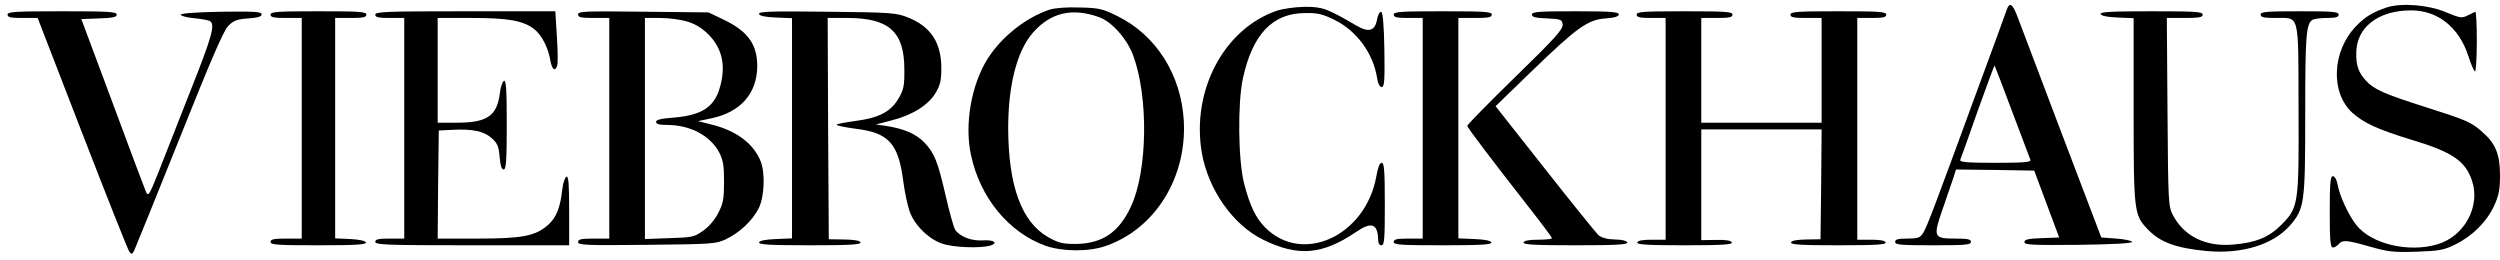 <svg width="269" height="28" viewBox="0 0 269 28" fill="none" xmlns="http://www.w3.org/2000/svg">
<path d="M215.933 1.021C215.837 1.333 214.422 5.194 212.792 9.606C208.188 22.171 207.301 24.545 206.893 25.121C206.605 25.576 206.341 25.672 205.238 25.672C204.231 25.672 203.919 25.744 203.919 26.032C203.919 26.344 204.543 26.392 207.996 26.392C211.449 26.392 212.072 26.344 212.072 26.032C212.072 25.744 211.737 25.672 210.418 25.672C208.02 25.672 207.972 25.528 209.075 22.363C209.555 20.948 210.082 19.438 210.226 19.006L210.466 18.239L214.686 18.287L218.883 18.358L220.225 21.955L221.568 25.552L219.698 25.624C218.235 25.672 217.828 25.768 217.828 26.056C217.828 26.344 218.643 26.392 223.655 26.344C227.371 26.296 229.434 26.176 229.41 26.032C229.362 25.888 228.618 25.744 227.731 25.672L226.1 25.552L221.856 14.402C219.53 8.263 217.396 2.628 217.108 1.861C216.557 0.398 216.245 0.182 215.933 1.021ZM216.509 12.004C217.54 14.714 218.427 17.064 218.475 17.207C218.571 17.447 217.732 17.519 214.71 17.519C211.713 17.519 210.85 17.447 210.921 17.207C210.993 17.064 211.833 14.69 212.792 11.956C213.775 9.222 214.59 7.016 214.614 7.04C214.638 7.064 215.502 9.294 216.509 12.004Z" fill="black"/>
<path d="M256.794 0.806C255.308 1.309 254.468 1.813 253.509 2.82C250.919 5.506 250.728 9.966 253.126 12.148C254.373 13.251 255.835 13.922 259.432 15.025C263.844 16.344 265.259 17.303 265.979 19.414C266.938 22.195 265.163 25.456 262.238 26.296C259.144 27.207 255.164 26.248 253.557 24.234C252.718 23.178 251.735 21.092 251.519 19.821C251.423 19.318 251.207 18.958 251.015 18.958C250.752 18.958 250.68 19.677 250.68 22.795C250.68 25.888 250.752 26.631 251.015 26.631C251.183 26.631 251.471 26.464 251.639 26.272C252.047 25.792 252.478 25.816 254.996 26.536C256.914 27.087 257.514 27.159 259.984 27.087C262.502 26.991 262.933 26.919 264.204 26.296C266.051 25.385 267.585 23.85 268.377 22.123C268.88 21.02 269 20.397 269 18.838C269 16.608 268.52 15.433 267.106 14.21C265.907 13.131 265.427 12.939 260.991 11.524C256.603 10.134 255.452 9.63 254.588 8.695C253.797 7.832 253.509 7.088 253.533 5.721C253.533 2.94 255.883 1.117 259.456 1.117C262.31 1.117 264.612 2.964 265.595 6.033C265.883 6.944 266.218 7.688 266.314 7.688C266.41 7.688 266.506 6.225 266.506 4.427C266.506 2.628 266.434 1.213 266.338 1.261C266.218 1.309 265.859 1.501 265.499 1.669C264.9 1.981 264.684 1.933 263.221 1.333C261.351 0.518 258.377 0.278 256.794 0.806Z" fill="black"/>
<path d="M112.918 1.045C110.4 1.884 107.81 3.923 106.299 6.273C104.525 9.054 103.757 13.371 104.477 16.68C105.46 21.284 108.529 25.001 112.486 26.439C114.332 27.087 117.21 27.111 119.056 26.439C124.332 24.569 127.713 19.078 127.377 12.987C127.089 8.023 124.404 3.803 120.255 1.741C118.649 0.949 118.289 0.853 116.179 0.805C114.74 0.757 113.517 0.853 112.918 1.045ZM118.241 1.837C119.608 2.316 121.238 4.139 121.91 5.913C123.588 10.373 123.493 18.358 121.694 22.219C120.399 25.001 118.625 26.2 115.795 26.248C114.332 26.248 113.925 26.152 112.798 25.528C109.92 23.898 108.505 20.013 108.481 13.802C108.481 9.126 109.441 5.457 111.143 3.515C113.037 1.357 115.363 0.805 118.241 1.837Z" fill="black"/>
<path d="M137.353 1.165C131.67 3.132 128.169 9.798 129.32 16.464C130.015 20.421 132.677 24.21 135.914 25.792C139.655 27.639 142.269 27.423 145.889 24.977C147.592 23.802 148.263 24.066 148.287 25.84C148.287 26.176 148.431 26.392 148.647 26.392C148.959 26.392 149.007 25.744 149.007 21.956C149.007 18.335 148.935 17.519 148.671 17.519C148.455 17.519 148.263 17.999 148.096 18.958C146.945 25.409 140.11 28.526 136.106 24.45C135.123 23.442 134.499 22.171 133.876 19.797C133.228 17.304 133.156 11.165 133.732 8.455C134.763 3.683 136.921 1.429 140.398 1.405C141.789 1.381 142.292 1.501 143.611 2.149C145.985 3.324 147.736 5.722 148.167 8.335C148.263 9.007 148.455 9.366 148.671 9.366C148.959 9.366 149.007 8.719 148.959 5.362C148.911 2.652 148.791 1.333 148.623 1.285C148.455 1.237 148.263 1.573 148.191 2.029C147.952 3.348 147.304 3.539 145.937 2.748C142.772 0.902 142.316 0.734 140.398 0.734C139.295 0.758 138.096 0.926 137.353 1.165Z" fill="black"/>
<path d="M0.813 1.573C0.813 1.861 1.149 1.933 2.444 1.933H4.051L8.847 14.33C11.484 21.14 13.762 26.871 13.906 27.063C14.146 27.399 14.218 27.375 14.434 26.967C14.554 26.728 16.736 21.332 19.278 15.002C22.659 6.537 24.05 3.3 24.553 2.796C25.129 2.197 25.488 2.077 26.711 1.981C27.742 1.909 28.15 1.789 28.15 1.549C28.15 1.261 27.407 1.213 23.834 1.261C21.22 1.309 19.494 1.429 19.445 1.573C19.422 1.693 20.045 1.885 20.86 1.957C21.652 2.029 22.443 2.173 22.587 2.268C23.186 2.628 22.803 3.947 20.549 9.63C19.278 12.844 17.743 16.776 17.119 18.359C16.064 21.02 15.944 21.188 15.705 20.637C15.561 20.301 13.93 15.985 12.108 11.045L8.751 2.053L10.669 1.981C12.132 1.933 12.563 1.837 12.563 1.573C12.563 1.261 11.676 1.213 6.688 1.213C1.629 1.213 0.813 1.261 0.813 1.573Z" fill="black"/>
<path d="M29.109 1.573C29.109 1.861 29.445 1.933 30.788 1.933H32.467V13.802V25.672H30.788C29.445 25.672 29.109 25.744 29.109 26.032C29.109 26.344 29.853 26.392 34.289 26.392C38.318 26.392 39.444 26.32 39.373 26.08C39.301 25.912 38.677 25.768 37.67 25.72L36.063 25.648V13.802V1.933H37.742C39.085 1.933 39.421 1.861 39.421 1.573C39.421 1.261 38.677 1.213 34.265 1.213C29.853 1.213 29.109 1.261 29.109 1.573Z" fill="black"/>
<path d="M40.379 1.573C40.379 1.861 40.715 1.933 41.938 1.933H43.497V13.802V25.672H41.938C40.715 25.672 40.379 25.744 40.379 26.032C40.379 26.344 41.698 26.392 50.81 26.392H61.242V22.651C61.242 19.773 61.17 18.934 60.954 19.006C60.786 19.078 60.57 19.701 60.498 20.421C60.282 22.363 59.851 23.418 58.964 24.209C57.597 25.408 56.182 25.672 51.362 25.672H47.094L47.142 19.845L47.214 14.042L48.652 13.97C50.834 13.85 52.057 14.114 52.897 14.857C53.52 15.409 53.664 15.745 53.76 16.872C53.832 17.807 53.976 18.239 54.192 18.239C54.455 18.239 54.527 17.351 54.527 13.419C54.527 9.678 54.455 8.623 54.239 8.695C54.072 8.767 53.856 9.366 53.784 10.038C53.472 12.483 52.417 13.203 49.132 13.203H47.094V7.568V1.933H50.763C54.695 1.933 56.326 2.22 57.501 3.155C58.292 3.779 58.964 5.098 59.203 6.417C59.371 7.472 59.707 7.76 59.947 7.088C60.043 6.872 60.019 5.481 59.923 3.971L59.755 1.213H50.067C41.626 1.213 40.379 1.261 40.379 1.573Z" fill="black"/>
<path d="M62.201 1.549C62.201 1.861 62.512 1.933 63.879 1.933H65.558V13.803V25.672H63.879C62.512 25.672 62.201 25.744 62.201 26.056C62.201 26.368 63.04 26.416 69.586 26.344C76.516 26.272 77.02 26.248 78.051 25.768C79.562 25.073 81.001 23.706 81.648 22.387C82.248 21.164 82.343 18.646 81.864 17.399C81.121 15.481 79.274 14.09 76.636 13.419L75.102 13.035L76.588 12.723C79.706 12.052 81.456 10.038 81.48 7.136C81.48 4.762 80.473 3.347 77.787 2.077L76.229 1.333L69.227 1.261C62.944 1.189 62.201 1.213 62.201 1.549ZM73.927 2.316C74.79 2.556 75.509 3.012 76.205 3.683C77.739 5.218 78.147 7.136 77.428 9.51C76.828 11.548 75.437 12.412 72.512 12.652C71.121 12.747 70.594 12.891 70.594 13.107C70.594 13.347 70.929 13.443 71.745 13.443C74.262 13.443 76.397 14.57 77.38 16.392C77.811 17.232 77.907 17.783 77.907 19.558C77.907 21.404 77.811 21.908 77.284 22.915C76.924 23.634 76.277 24.401 75.653 24.833C74.694 25.505 74.478 25.552 72.008 25.624L69.394 25.72V13.826V1.933H71.025C71.936 1.933 73.231 2.101 73.927 2.316Z" fill="black"/>
<path d="M81.672 1.501C81.744 1.717 82.344 1.837 83.495 1.885L85.221 1.957V13.802V25.648L83.495 25.72C82.392 25.768 81.744 25.888 81.672 26.08C81.6 26.32 82.799 26.392 87.14 26.392C91.48 26.392 92.679 26.32 92.583 26.08C92.535 25.888 91.936 25.792 90.833 25.768L89.178 25.744L89.106 13.826L89.058 1.933H91.168C95.653 1.933 97.307 3.419 97.307 7.448C97.331 9.174 97.235 9.63 96.732 10.517C95.892 12.004 94.621 12.675 92.079 13.011C90.953 13.155 90.017 13.347 90.017 13.419C90.017 13.515 90.928 13.707 92.056 13.85C95.629 14.282 96.66 15.433 97.187 19.462C97.331 20.613 97.643 22.051 97.859 22.699C98.362 24.186 99.897 25.72 101.408 26.224C102.583 26.631 105.412 26.727 106.515 26.44C107.45 26.152 106.971 25.792 105.796 25.864C104.549 25.96 103.254 25.456 102.774 24.713C102.607 24.425 102.151 22.819 101.767 21.116C100.904 17.351 100.544 16.464 99.441 15.313C98.554 14.402 97.283 13.85 95.293 13.539L94.238 13.395L95.988 12.939C98.218 12.364 99.921 11.285 100.688 9.966C101.168 9.174 101.288 8.623 101.288 7.352C101.288 4.594 100.161 2.868 97.715 1.885C96.444 1.381 95.964 1.333 88.962 1.261C82.943 1.189 81.6 1.237 81.672 1.501Z" fill="black"/>
<path d="M149.966 1.573C149.966 1.861 150.302 1.933 151.524 1.933H153.083V13.802V25.672H151.524C150.302 25.672 149.966 25.744 149.966 26.032C149.966 26.344 150.709 26.392 155.265 26.392C159.39 26.392 160.541 26.32 160.469 26.08C160.397 25.888 159.749 25.768 158.646 25.72L156.92 25.648V13.802V1.933H158.718C160.157 1.933 160.517 1.861 160.517 1.573C160.517 1.261 159.773 1.213 155.241 1.213C150.709 1.213 149.966 1.261 149.966 1.573Z" fill="black"/>
<path d="M164.833 1.573C164.833 1.837 165.217 1.933 166.464 1.98C167.95 2.052 168.07 2.1 168.142 2.628C168.214 3.108 167.375 4.067 163.058 8.263C160.205 11.045 157.879 13.419 157.879 13.539C157.879 13.73 160.541 17.231 164.761 22.627C165.984 24.186 166.991 25.552 166.991 25.624C166.991 25.72 166.32 25.792 165.504 25.792C164.545 25.792 163.994 25.888 163.946 26.08C163.85 26.32 165.073 26.392 169.509 26.392C173.945 26.392 175.168 26.32 175.096 26.08C175.024 25.912 174.497 25.768 173.729 25.768C172.89 25.744 172.315 25.576 171.979 25.288C171.715 25.025 169.101 21.811 166.2 18.119L160.924 11.428L164.857 7.616C169.749 2.892 170.852 2.124 172.77 1.98C173.753 1.909 174.185 1.765 174.185 1.549C174.185 1.285 173.322 1.213 169.509 1.213C165.576 1.213 164.833 1.261 164.833 1.573Z" fill="black"/>
<path d="M176.104 1.573C176.104 1.861 176.439 1.933 177.662 1.933H179.221V13.85V25.792H177.734C176.775 25.792 176.223 25.888 176.175 26.08C176.08 26.32 177.207 26.392 181.259 26.392C185.312 26.392 186.439 26.32 186.343 26.08C186.271 25.888 185.719 25.792 184.664 25.816L183.058 25.84V19.869V13.922H189.532H196.006L195.959 19.821L195.887 25.744L194.352 25.768C193.345 25.792 192.769 25.888 192.721 26.08C192.625 26.32 193.752 26.392 197.805 26.392C201.857 26.392 202.985 26.32 202.889 26.08C202.841 25.888 202.289 25.792 201.33 25.792H199.843V13.85V1.933H201.402C202.625 1.933 202.961 1.861 202.961 1.573C202.961 1.261 202.217 1.213 197.805 1.213C193.393 1.213 192.649 1.261 192.649 1.573C192.649 1.861 192.985 1.933 194.328 1.933H196.006V7.568V13.203H189.532H183.058V7.568V1.933H184.736C186.079 1.933 186.415 1.861 186.415 1.573C186.415 1.261 185.671 1.213 181.259 1.213C176.847 1.213 176.104 1.261 176.104 1.573Z" fill="black"/>
<path d="M226.029 1.501C226.101 1.717 226.748 1.837 227.851 1.885L229.578 1.957V11.86C229.578 22.819 229.626 23.13 231.089 24.665C232.431 26.08 234.158 26.703 237.491 27.015C241.256 27.351 244.565 26.32 246.363 24.305C247.97 22.459 248.042 21.955 248.042 12.22C248.042 3.803 248.138 2.556 248.833 2.124C249.001 2.028 249.697 1.933 250.392 1.933C251.327 1.933 251.639 1.837 251.639 1.573C251.639 1.261 251.016 1.213 247.443 1.213C243.87 1.213 243.246 1.261 243.246 1.573C243.246 1.861 243.582 1.933 244.877 1.933C247.467 1.933 247.299 1.285 247.323 11.716C247.371 22.051 247.323 22.339 245.428 24.233C244.109 25.552 242.671 26.128 240.225 26.32C237.323 26.559 235.021 25.432 233.822 23.178C233.319 22.219 233.295 21.955 233.223 12.052L233.151 1.933H235.069C236.628 1.933 237.011 1.861 237.011 1.573C237.011 1.261 236.244 1.213 231.472 1.213C227.156 1.213 225.957 1.285 226.029 1.501Z" fill="black"/>
</svg>
